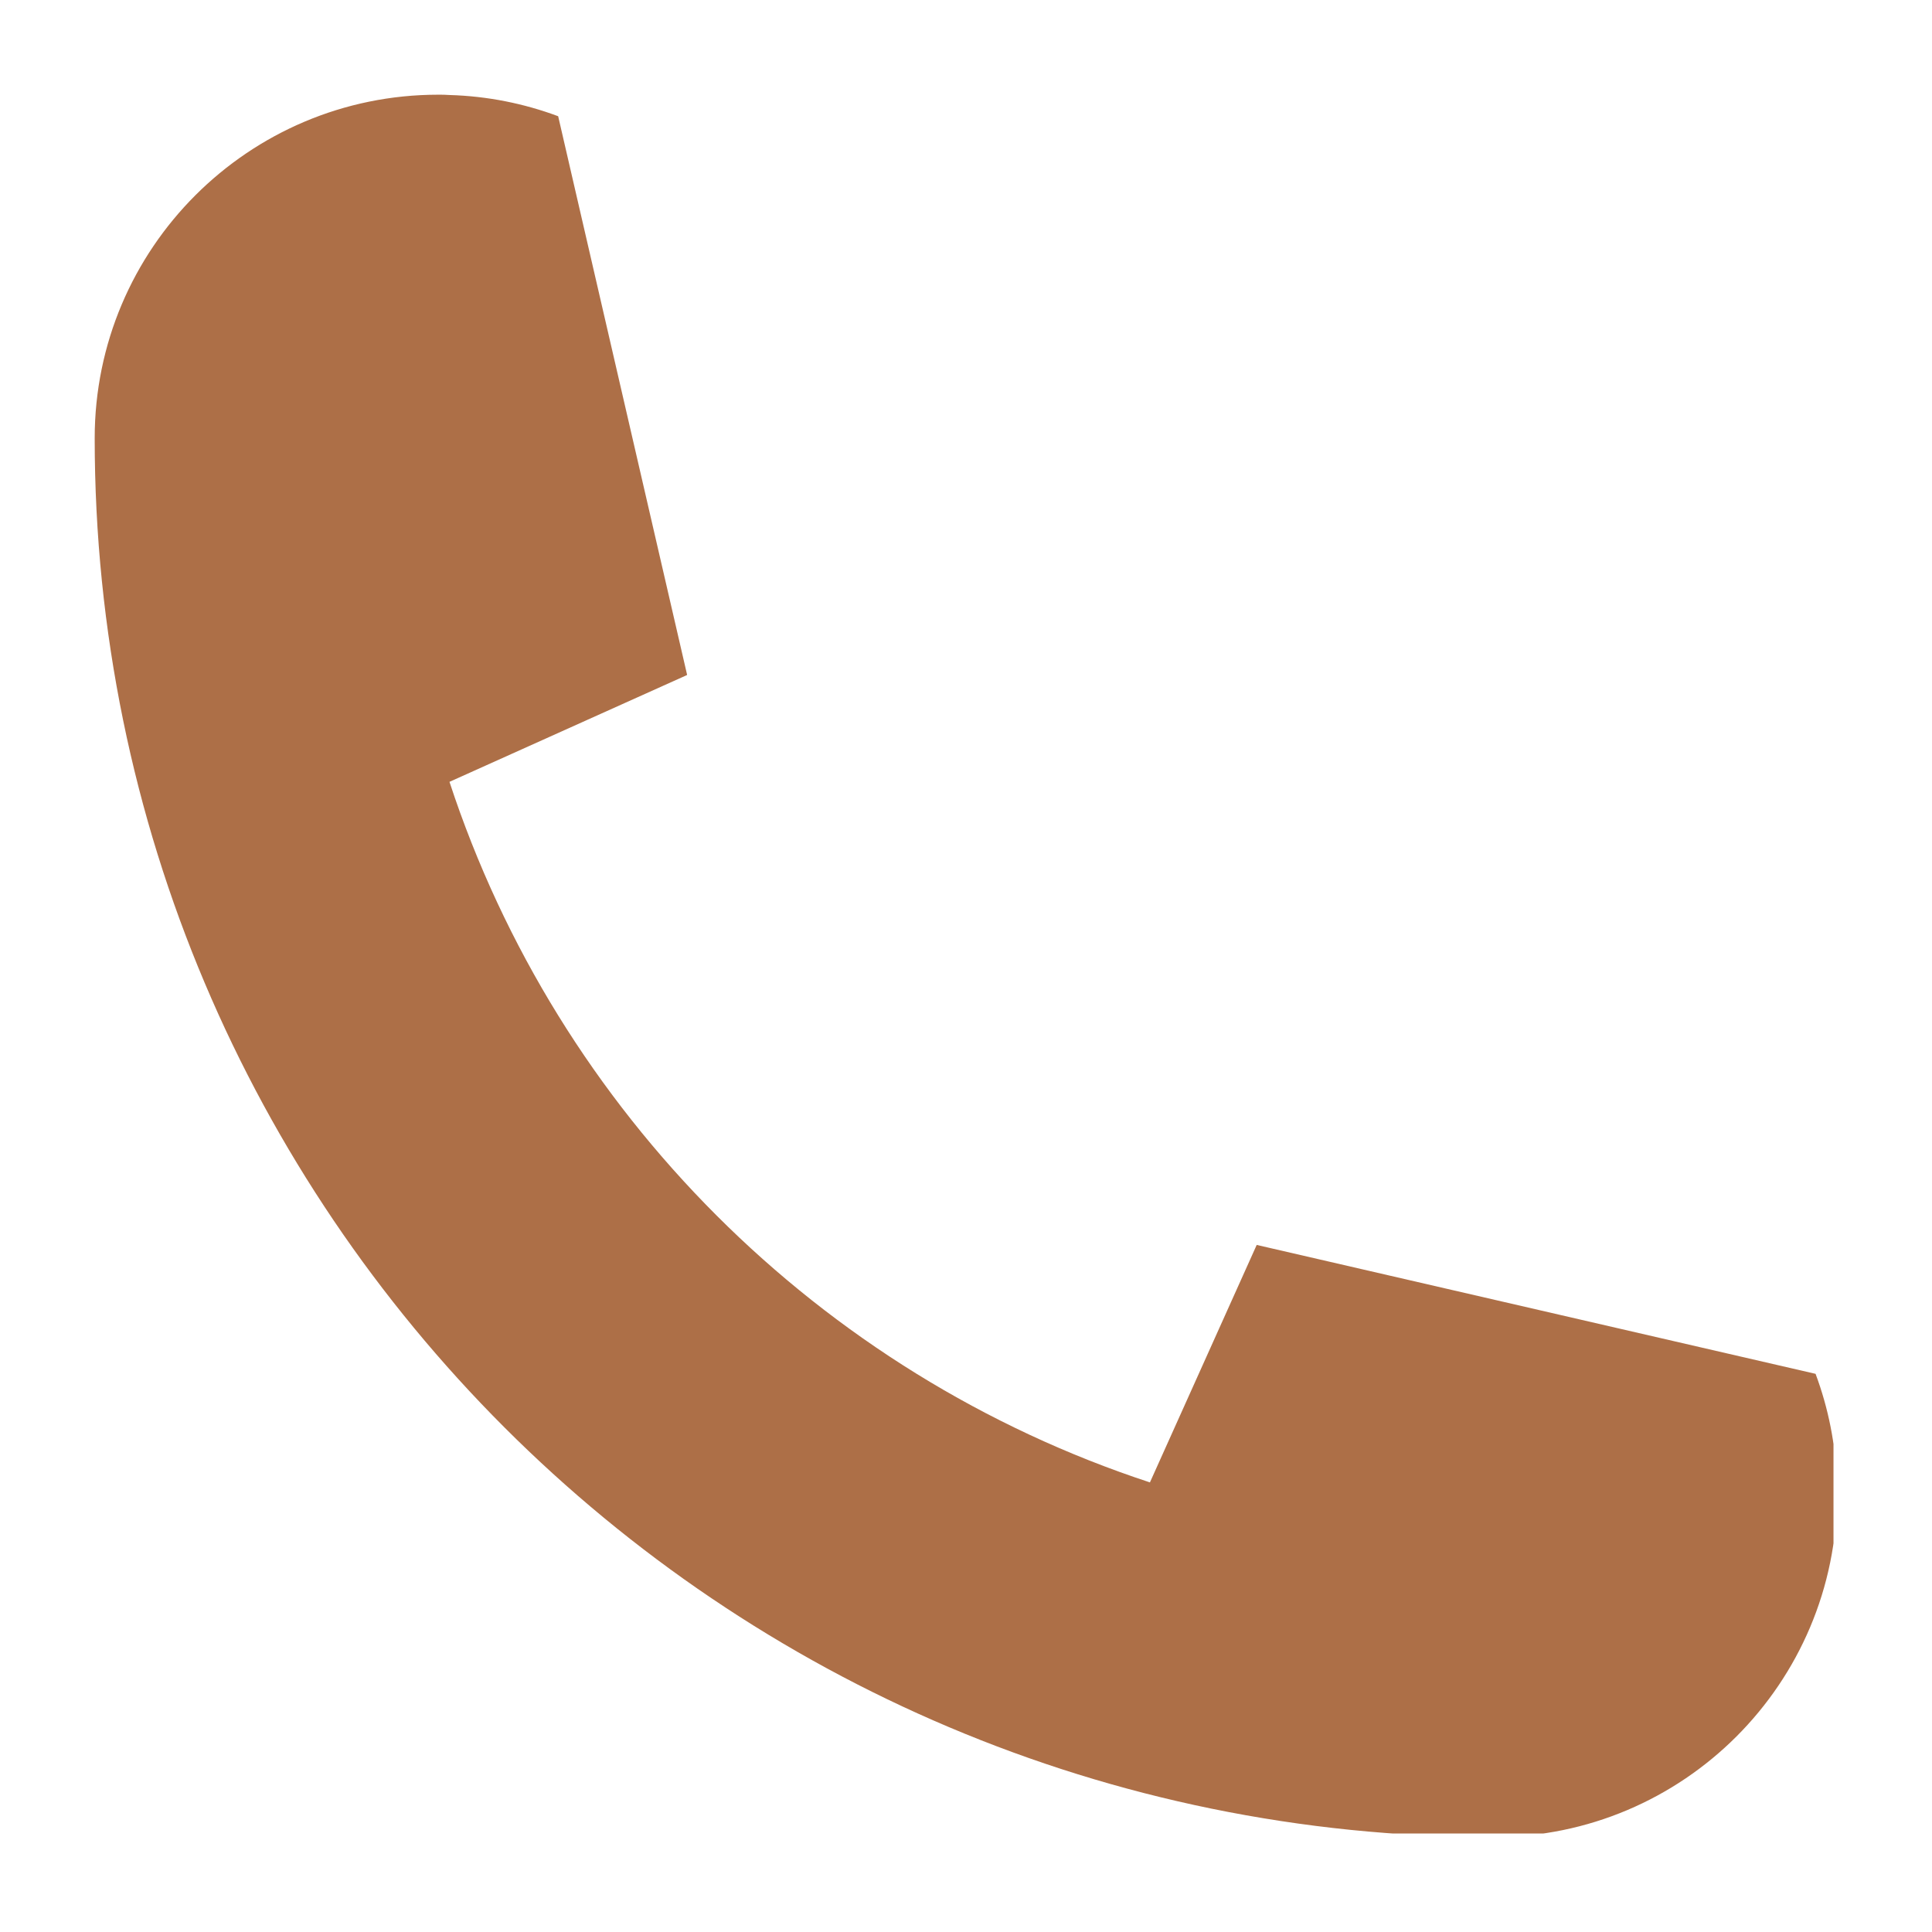 <svg xmlns="http://www.w3.org/2000/svg" xmlns:xlink="http://www.w3.org/1999/xlink" width="100" zoomAndPan="magnify" viewBox="0 0 75 75" height="100" preserveAspectRatio="xMidYMid meet" version="1.0"><defs><clipPath id="151fc86693"><path d="M 3.676 3.676 L 71.176 3.676 L 71.176 71.176 L 3.676 71.176 Z M 3.676 3.676 " clip-rule="nonzero"/></clipPath></defs><g clip-path="url(#151fc86693)"><path fill="#ad6f47" d="M 70.48 53.332 C 70.973 54.652 71.262 56.066 71.305 57.551 C 71.316 57.691 71.316 57.832 71.316 57.98 C 71.316 65.344 65.344 71.316 57.98 71.316 C 27.988 71.316 3.676 47.004 3.676 17.012 C 3.676 9.648 9.648 3.676 17.012 3.676 C 17.16 3.676 17.301 3.676 17.441 3.688 C 18.926 3.73 20.348 4.02 21.668 4.512 L 26.672 26.191 C 26.672 26.203 26.668 26.207 26.656 26.211 L 17.473 30.34 L 17.449 30.352 C 21.66 43.184 31.812 53.332 44.641 57.547 L 44.652 57.52 L 48.785 48.328 L 70.48 53.332 " fill-opacity="1" fill-rule="nonzero"/></g></svg>
